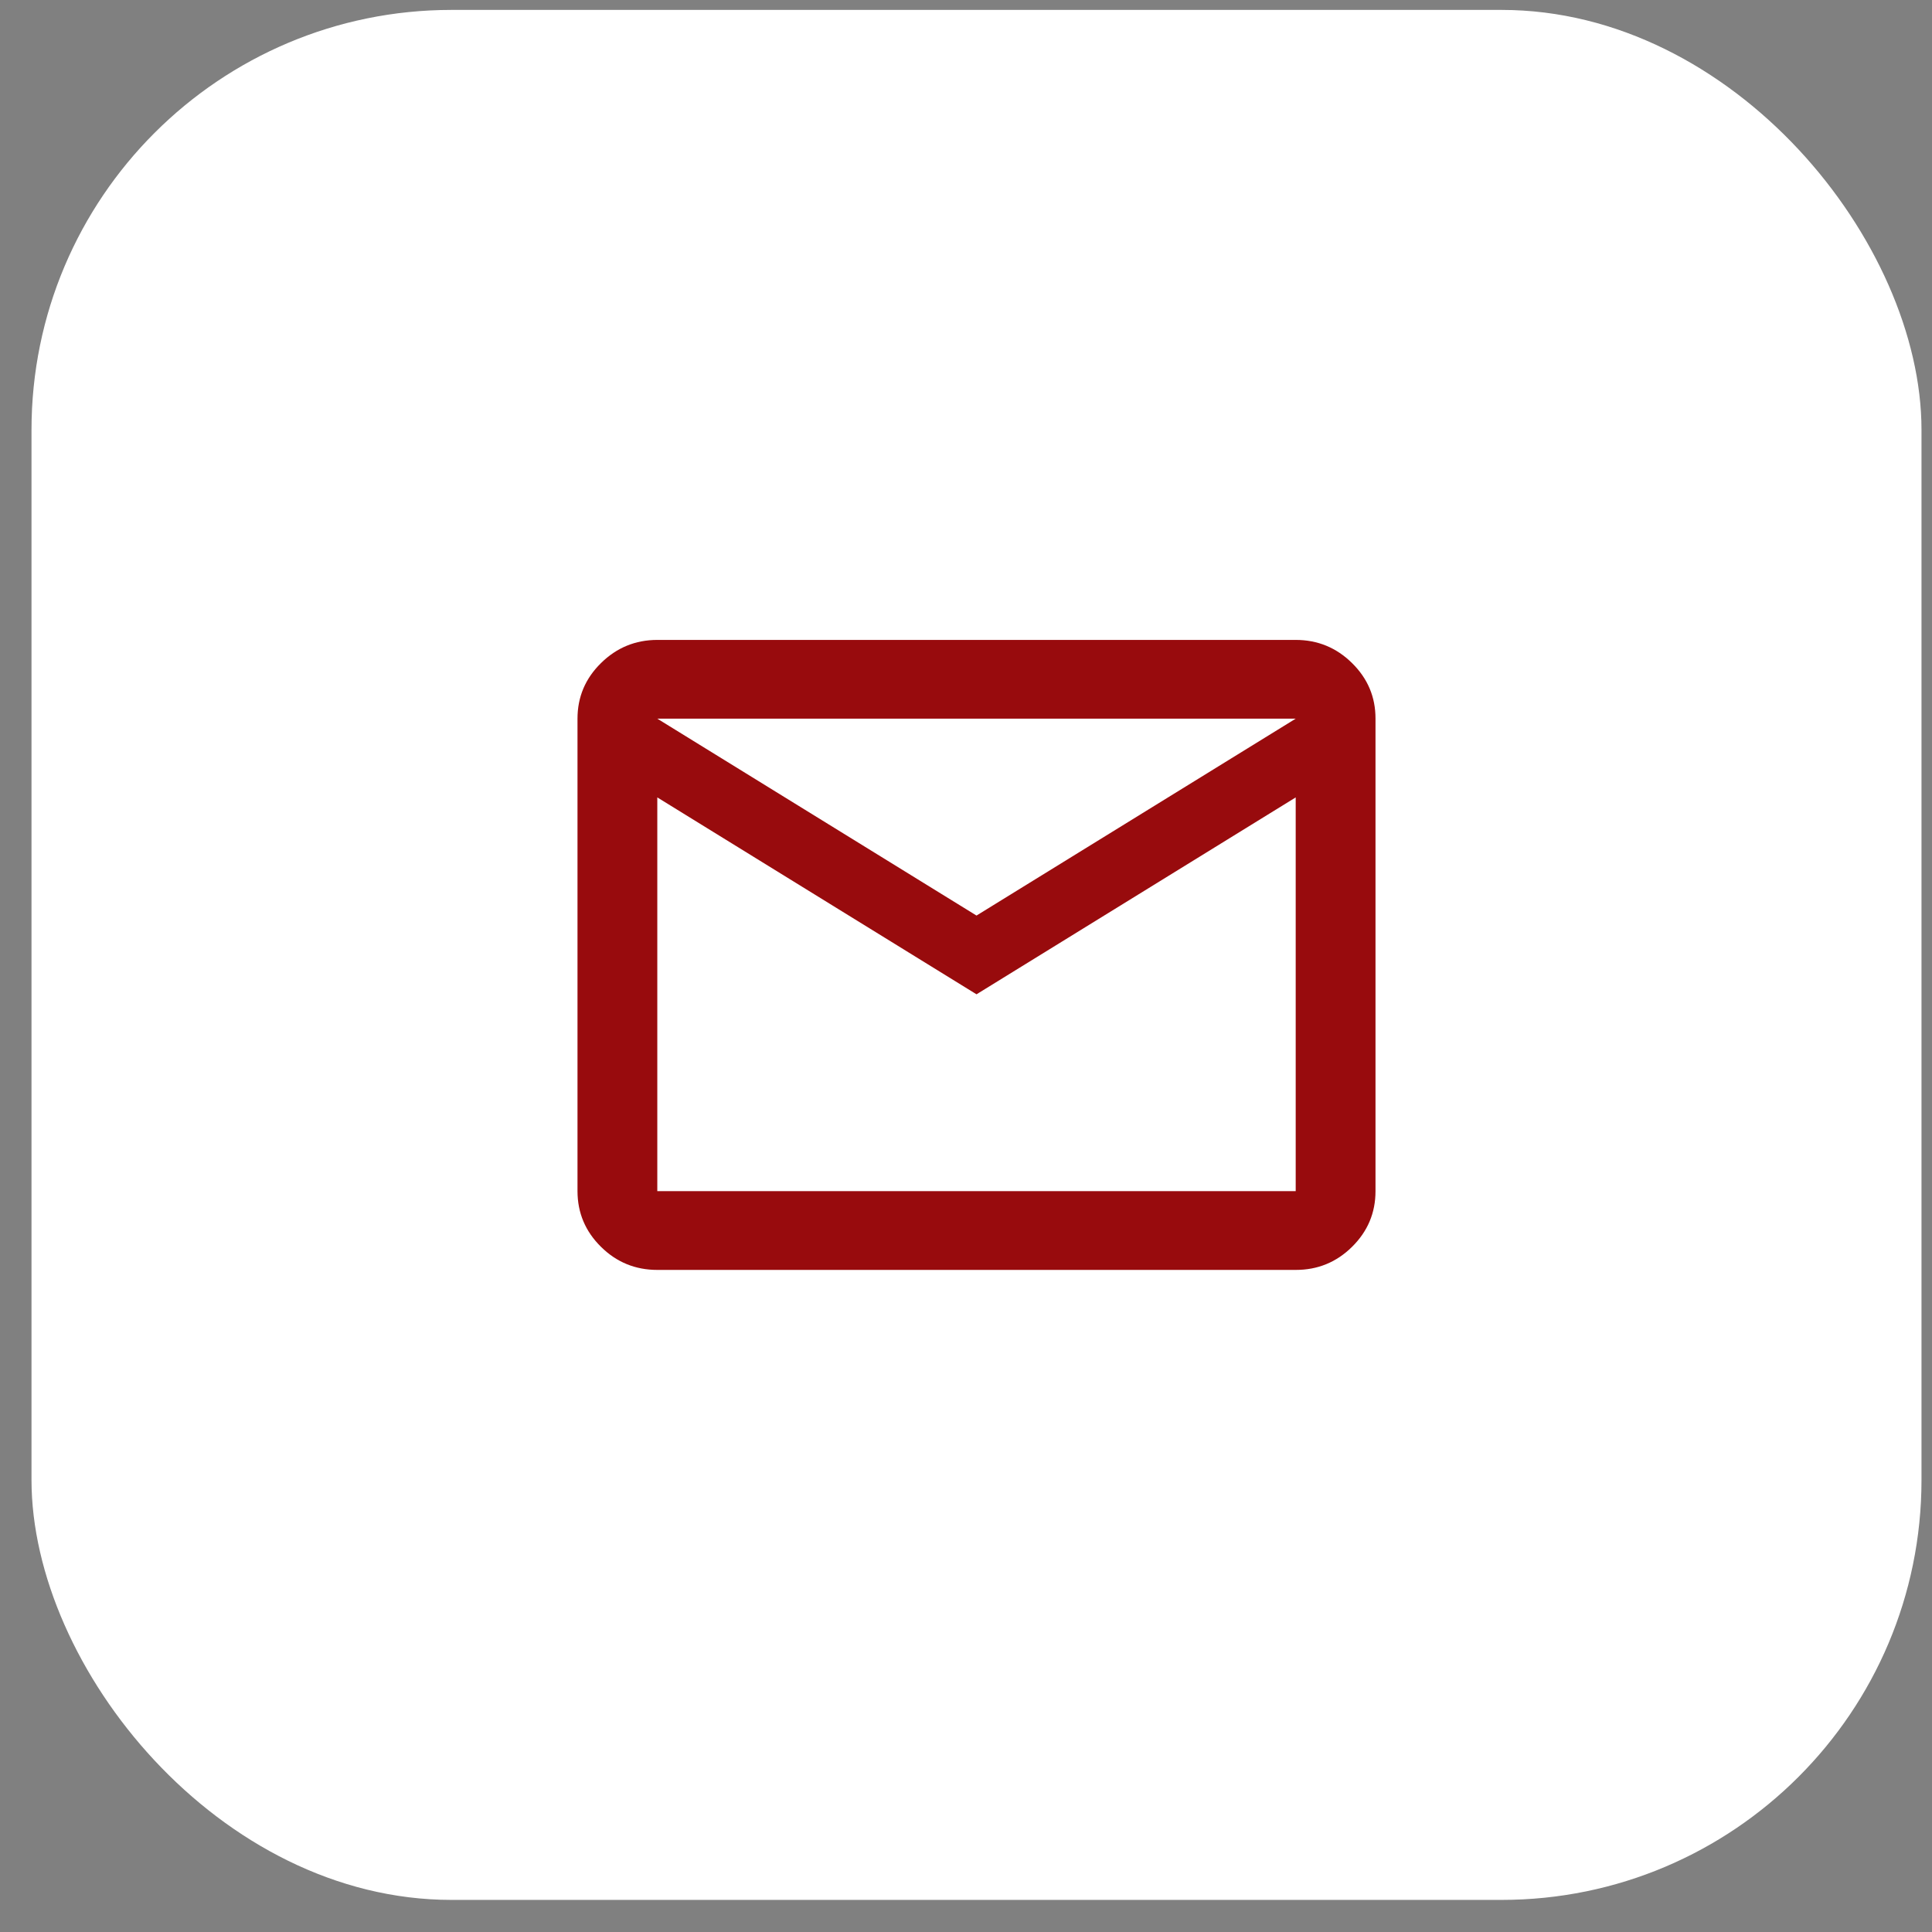 <svg width="46" height="46" viewBox="0 0 46 46" fill="none" xmlns="http://www.w3.org/2000/svg">
<rect x="0" y="0" width="46" height="46" fill="#808080" stroke="none"/>
<rect x="0.75" y="0.236" width="45" height="45" rx="10" fill="white"/>
<path d="M15.65 30.236C15.127 30.236 14.68 30.053 14.309 29.686C13.937 29.319 13.751 28.878 13.75 28.361V17.111C13.75 16.596 13.936 16.154 14.309 15.788C14.681 15.421 15.128 15.237 15.65 15.236H30.85C31.372 15.236 31.82 15.42 32.192 15.788C32.565 16.155 32.751 16.596 32.75 17.111V28.361C32.75 28.877 32.564 29.319 32.192 29.686C31.821 30.053 31.373 30.237 30.85 30.236H15.65ZM23.25 23.674L15.65 18.986V28.361H30.85V18.986L23.25 23.674ZM23.25 21.799L30.85 17.111H15.65L23.25 21.799ZM15.65 18.986V17.111V28.361V18.986Z" fill="#980B0D"/>
</svg>
